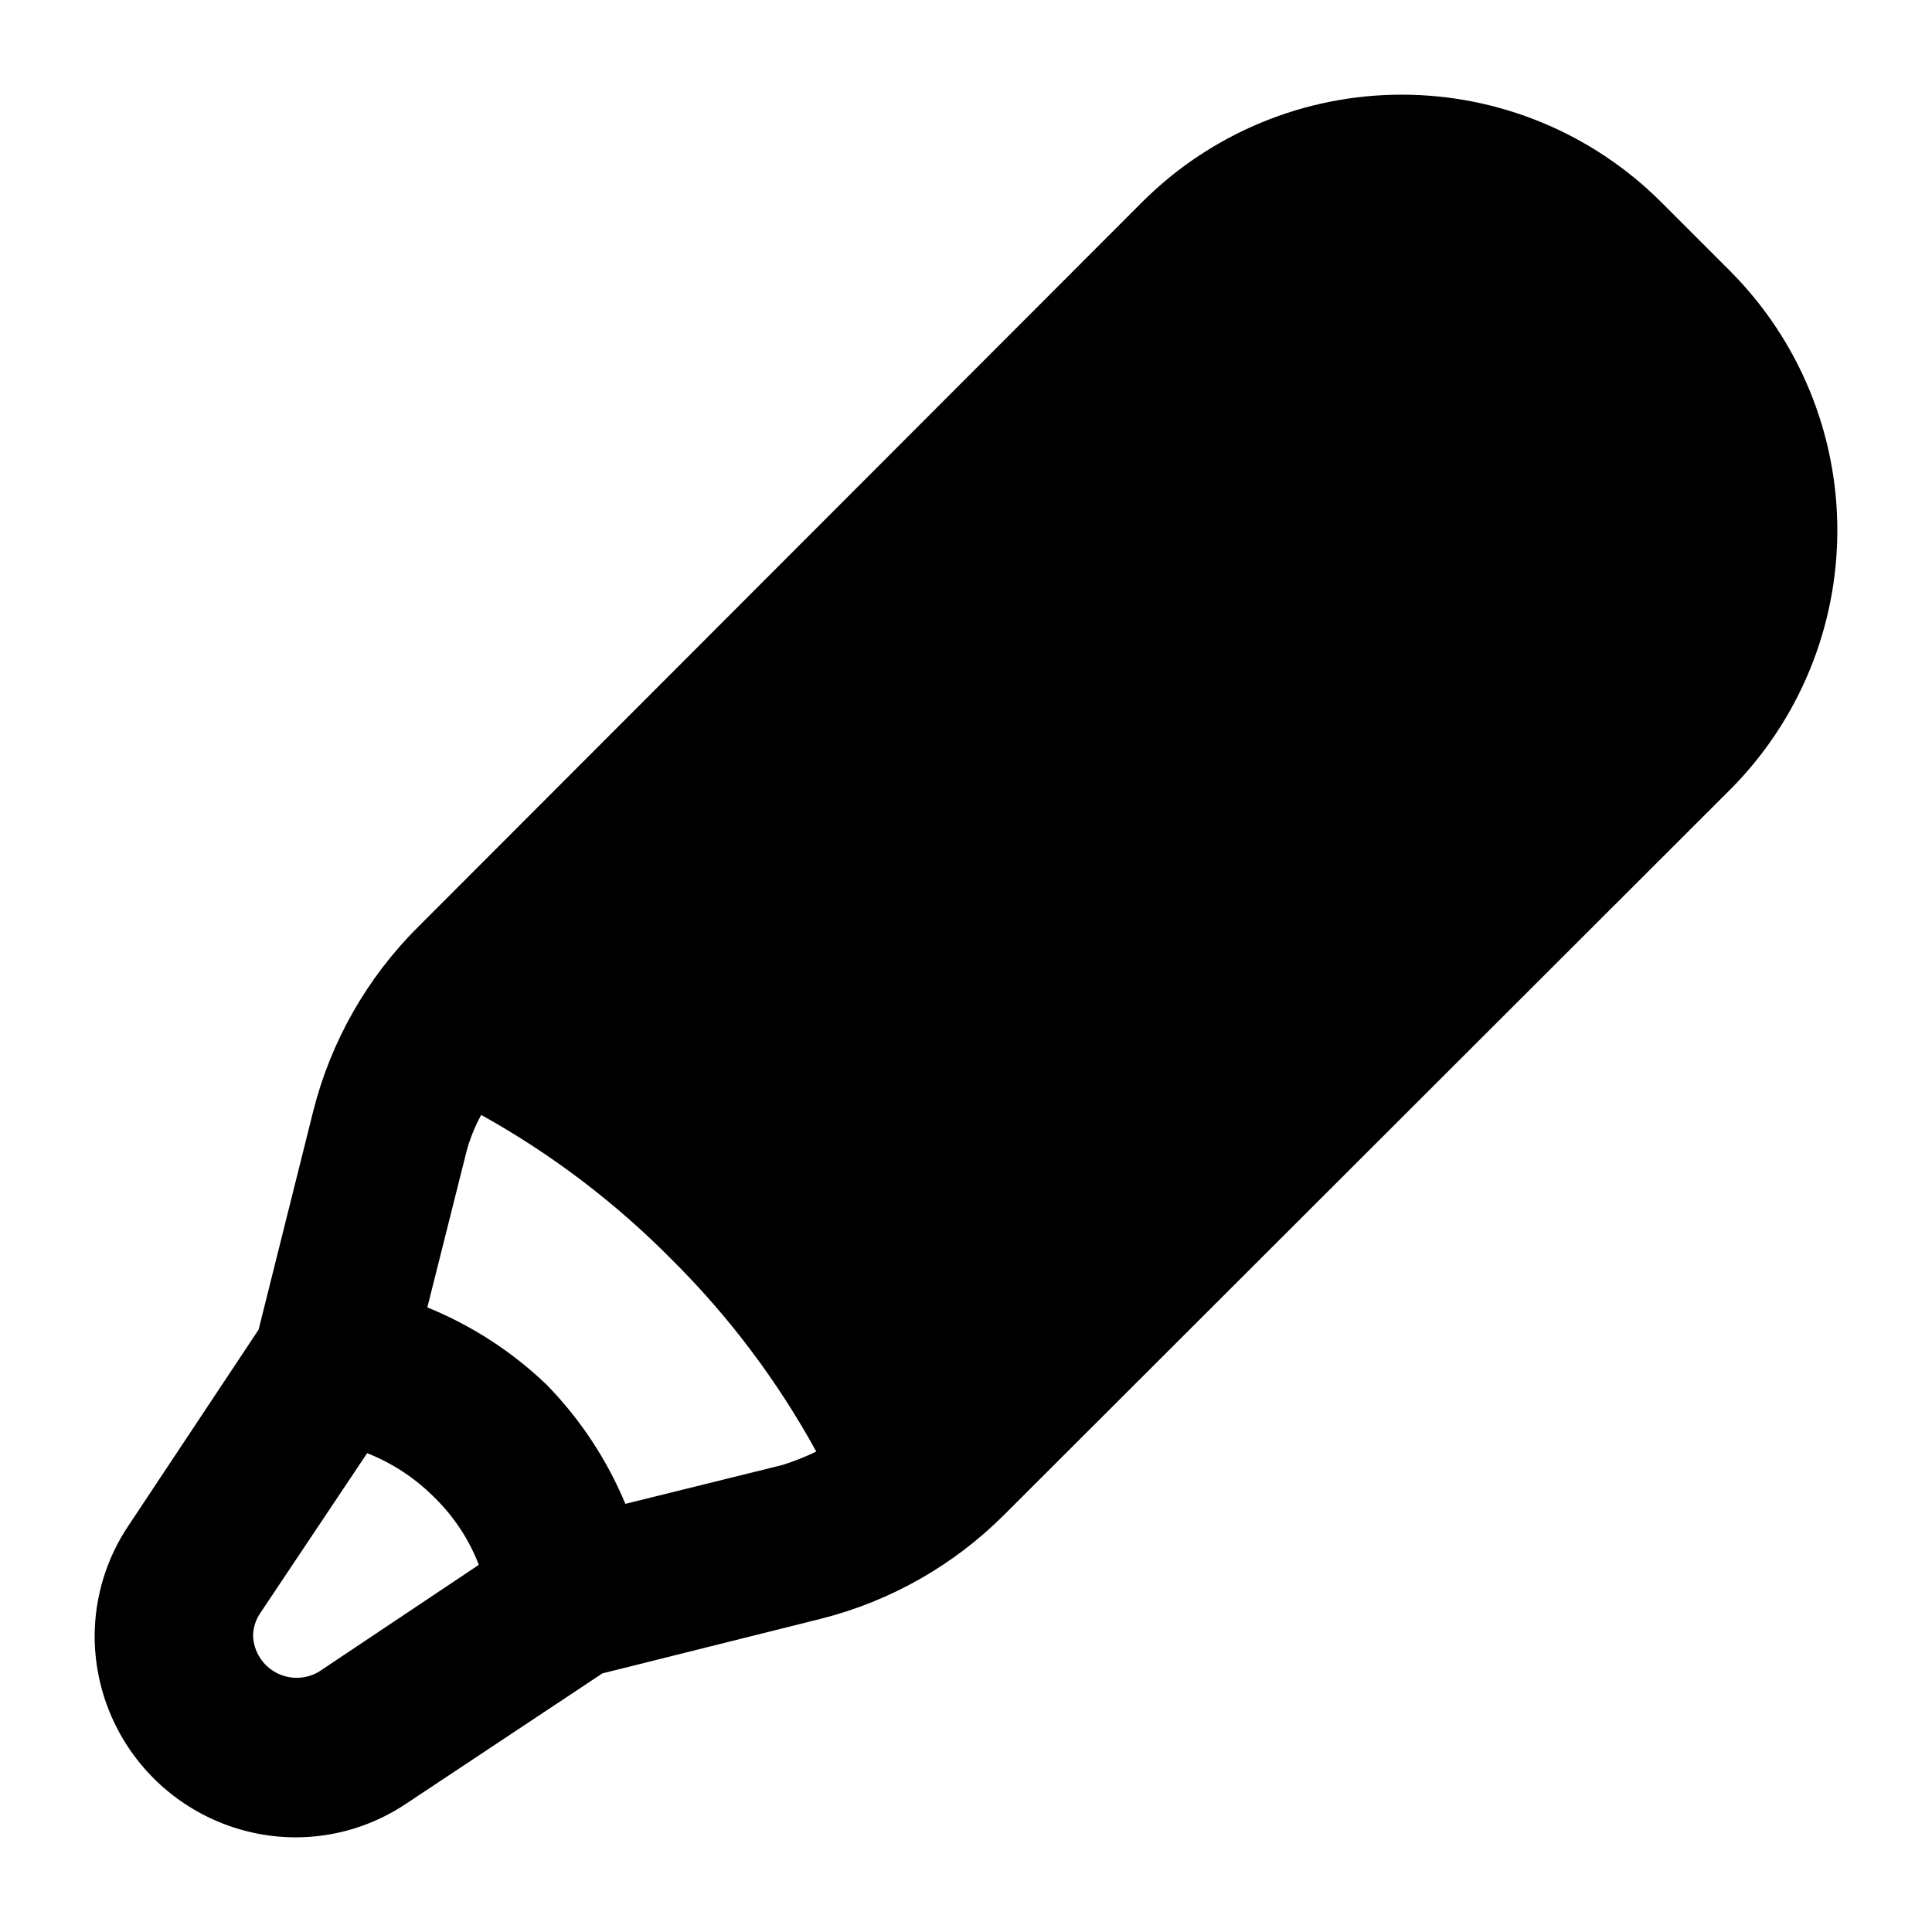 <?xml version="1.0" encoding="UTF-8"?>
<!-- Uploaded to: ICON Repo, www.svgrepo.com, Generator: ICON Repo Mixer Tools -->
<svg fill="#000000" width="800px" height="800px" version="1.1" viewBox="144 144 512 512" xmlns="http://www.w3.org/2000/svg">
 <path d="m602.57 215.9-18.473-18.473c-18.234-18.152-42.914-28.34-68.645-28.34-25.727 0-50.406 10.188-68.641 28.34l-192.08 192.29c-13.48 13.426-23.059 30.258-27.711 48.703l-14.484 57.938-34.426 51.852c-5.863 8.68-9.008 18.914-9.027 29.387 0.02 14.137 5.644 27.688 15.641 37.684 9.992 9.992 23.543 15.617 37.68 15.637 10.477-0.02 20.707-3.16 29.387-9.027l51.852-34.426 57.938-14.484c18.445-4.652 35.281-14.23 48.703-27.711l192.29-192.08-0.004 0.004c18.152-18.234 28.34-42.918 28.34-68.645 0-25.73-10.188-50.41-28.34-68.645zm-374.08 371.14c-3.496 2.055-7.812 2.129-11.379 0.195-3.566-1.934-5.859-5.59-6.043-9.645 0.012-2.172 0.668-4.289 1.891-6.086l28.34-42.402h-0.004c6.699 2.641 12.773 6.644 17.844 11.754 5.152 5.039 9.16 11.121 11.758 17.844zm122.8-54.789-41.562 10.285c-4.879-11.715-11.93-22.398-20.785-31.488-9.164-8.809-19.922-15.789-31.695-20.574l10.496-41.773c0.91-3.207 2.18-6.309 3.777-9.234 18.605 10.332 35.641 23.27 50.59 38.414 15.102 15.016 27.969 32.125 38.207 50.801-2.918 1.406-5.938 2.598-9.027 3.57z"/>
</svg>